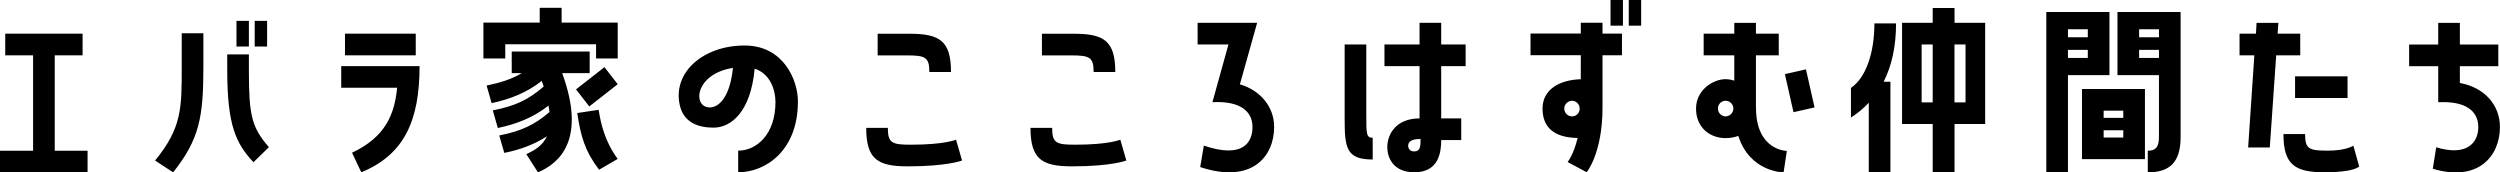 <svg xmlns="http://www.w3.org/2000/svg" id="_レイヤー_2" data-name="レイヤー 2" viewBox="0 0 386.83 26.68"><defs><style>.cls-1{stroke-width:0}</style></defs><g id="_仲間たち" data-name="仲間たち"><path d="M13.55 23.32v3.35H0v-3.35h5.12V8.56H.81V5.21h11.97v3.35H8.47v14.76h5.08ZM28.12 5.15h3.35v5.27c0 7.78-.65 11.16-4.68 16.25L24 24.84c4.12-5.05 4.12-8.06 4.12-14.42V5.15Zm10.39 3.26v2.45c0 7.01.43 8.84 3.1 11.91l-2.39 2.33c-2.73-2.91-4.06-5.74-4.06-14.23V8.42h3.35Zm0-5.18V7.2h-1.92V3.23h1.92Zm2.82 0V7.2h-1.92V3.23h1.92ZM54.47 23.63c5.15-2.42 6.57-5.89 6.98-10.05H52.8v-3.35h12.12c0 8.43-2.36 13.7-9.02 16.43l-1.43-3.04Zm9.86-18.42v3.35H53.38V5.21h10.95ZM86.9 1.21V3.5h8.68v5.55h-3.35v-2.2H78.18v2.2H74.8V3.5h8.71V1.21h3.38ZM75.3 13.24c2.26-.47 3.91-1.02 5.43-1.92h-1.55V7.97h12.06v3.35h-4.25c3.78 10.36-.47 13.95-3.75 15.35l-1.8-2.82c1.36-.62 2.54-1.36 3.19-2.76-2.02 1.3-4.19 2.08-6.6 2.57l-.78-2.7c3.44-.68 5.46-1.64 7.78-3.63-.06-.31-.09-.65-.16-.99-2.36 1.86-4.93 2.85-7.84 3.47l-.78-2.73c3.5-.68 5.49-1.64 7.88-3.69-.09-.28-.19-.56-.31-.87-2.33 1.83-4.87 2.82-7.75 3.44l-.78-2.73Zm13.83.59 4.4-3.44 2.05 2.64-4.4 3.44-2.05-2.64Zm3.5 3.16c.34 2.2.99 4.96 2.95 7.6l-2.88 1.67c-2.17-2.82-2.85-5.18-3.38-8.77l3.32-.5ZM123.46 15.75c0 7.57-5.02 10.91-9.24 10.91v-3.35c2.82 0 5.77-2.48 5.77-7.53 0-1.89-.84-4.4-3.22-5.15-.62 6.79-3.72 9.12-6.36 9.12-2.42 0-4.65-.81-5.24-3.53-1.09-5.05 3.66-9.18 10.05-9.18 5.98 0 8.25 5.3 8.25 8.71Zm-10.05-5.24c-5.89.9-6.33 6.11-3.57 6.11 1.36 0 3.1-1.52 3.57-6.11ZM148.85 24.84s-2.26.9-8.4.9c-4.62 0-6.42-1.09-6.42-5.95h3.35c0 2.36.65 2.6 3.57 2.6 5.27 0 6.98-.78 6.98-.78l.93 3.22Zm-5.05-13.7c0-2.33-.65-2.57-3.57-2.57h-4.43V5.22h4.93c4.65 0 6.42 1.09 6.42 5.92h-3.35ZM174.27 24.84s-2.26.9-8.4.9c-4.62 0-6.42-1.09-6.42-5.95h3.35c0 2.36.65 2.6 3.57 2.6 5.27 0 6.98-.78 6.98-.78l.93 3.22Zm-5.05-13.7c0-2.33-.65-2.57-3.57-2.57h-4.43V5.22h4.93c4.65 0 6.42 1.09 6.42 5.92h-3.35ZM191.85 13.05c3.1.9 5.3 3.41 5.3 6.6 0 4.5-3.38 8.87-11.44 6.2l.56-3.32c5.95 2.02 7.53-.4 7.53-2.88s-1.98-4.06-6.2-3.84l2.48-8.93h-4.77V3.53h9.21l-2.67 9.52ZM212.4 24.68c-4.09 0-4.34-1.77-4.34-6.39V6.88h3.35v10.91c0 2.91 0 3.53.99 3.53v3.35ZM223 3.53v3.35h3.78v3.35H223v8.09h3.1v3.35H223c0 1.83-.34 4.99-4.15 4.99-3.1 0-4.19-2.05-4.19-3.91 0-1.95 1.33-4.43 4.99-4.43v-8.09h-5.43V6.88h5.43V3.53H223Zm-3.19 17.98c-1.33 0-1.92.34-1.92 1.05 0 .4.25.87.93.87.93 0 .99-.74.99-1.92ZM247.96 3.53V5.2h3.01v3.35h-3.01v8.12c0 7.04-2.45 9.98-2.45 9.98l-2.95-1.58s.93-1.12 1.55-3.72c-3.69-.06-5.43-1.67-5.43-4.56s2.54-4.43 5.92-4.53V8.54h-7.78V5.19h7.78V3.52h3.35Zm-3.53 13.27c0-.65-.53-1.21-1.18-1.21s-1.21.56-1.21 1.21.53 1.21 1.21 1.21 1.18-.56 1.18-1.21Zm4.77-12.84V0h1.92v3.97h-1.92Zm2.82 0V0h1.92v3.97h-1.92ZM271.71 16.68c0 6.64 4.77 6.67 4.77 6.67l-.5 3.32s-5.21 0-7.01-5.64c-.59.22-1.24.34-1.98.34-2.42 0-4.56-1.64-4.56-4.56s2.67-4.56 4.56-4.56c.46 0 .93.09 1.36.22V8.56h-4.74V5.21h4.74V3.54h3.35v1.67h3.53v3.35h-3.53v8.12Zm-3.5.12c0-.65-.53-1.21-1.21-1.21s-1.18.56-1.18 1.21.53 1.21 1.18 1.21 1.21-.56 1.21-1.21Zm7.97-5.33 3.26-.74 1.33 5.89-3.26.74-1.33-5.89ZM293.38 3.63c0 3.5-.65 6.51-1.92 9.02h1.05v13.98h-3.35V15.9c-.81.87-1.74 1.64-2.76 2.29V13.6c2.29-1.55 3.63-5.36 3.63-9.98h3.35Zm9.05-2.39v2.29h4.74v15.66h-4.74v7.47h-3.38v-7.47h-4.74V3.53h4.74V1.24h3.38Zm-3.38 14.6V6.88h-1.71v8.96h1.71Zm5.08-8.96h-1.71v8.96h1.71V6.88ZM319.98 11.63v15.04h-3.35V1.86h9.77v9.77h-6.42Zm0-7.1v1.24h3.07V4.53h-3.07Zm0 3.19v1.24h3.07V7.72h-3.07Zm2.17 16.9V13.77h9.74v10.85h-9.74Zm3.35-7.5v1.12h3.04v-1.12h-3.04Zm0 3.04v1.12h3.04v-1.12h-3.04Zm6.82 3.16c1.15 0 1.74-.47 1.74-2.11v-9.58h-6.42V1.86h9.77v19.35c0 3.88-1.67 5.46-5.08 5.46v-3.35Zm-1.33-18.79v1.24h3.07V4.53h-3.07Zm0 4.43h3.07V7.72h-3.07v1.24ZM355.92 8.56h-3.72l-.99 14.26h-3.35l.96-14.26h-2.29V5.21h2.54l.09-1.67h3.38l-.12 1.67h3.5v3.35Zm8.22 13.98.9 3.22s-.74.9-5.3.9-6.42-1.09-6.42-5.92h3.35c0 2.33.62 2.57 3.53 2.57s3.94-.78 3.94-.78Zm-9.02-7.38v-3.35h8.12v3.35h-8.12ZM380.62 12.84c3.78.68 6.2 3.38 6.2 6.82 0 4.5-3.38 8.56-10.39 6.45l.53-3.32c4.68 1.43 6.51-.65 6.51-3.13s-1.95-4.06-6.2-3.84v-5.58h-4.5V6.89h4.5V3.54h3.35v3.35h5.95v3.35h-5.95v2.6Z" class="cls-1"/></g></svg>